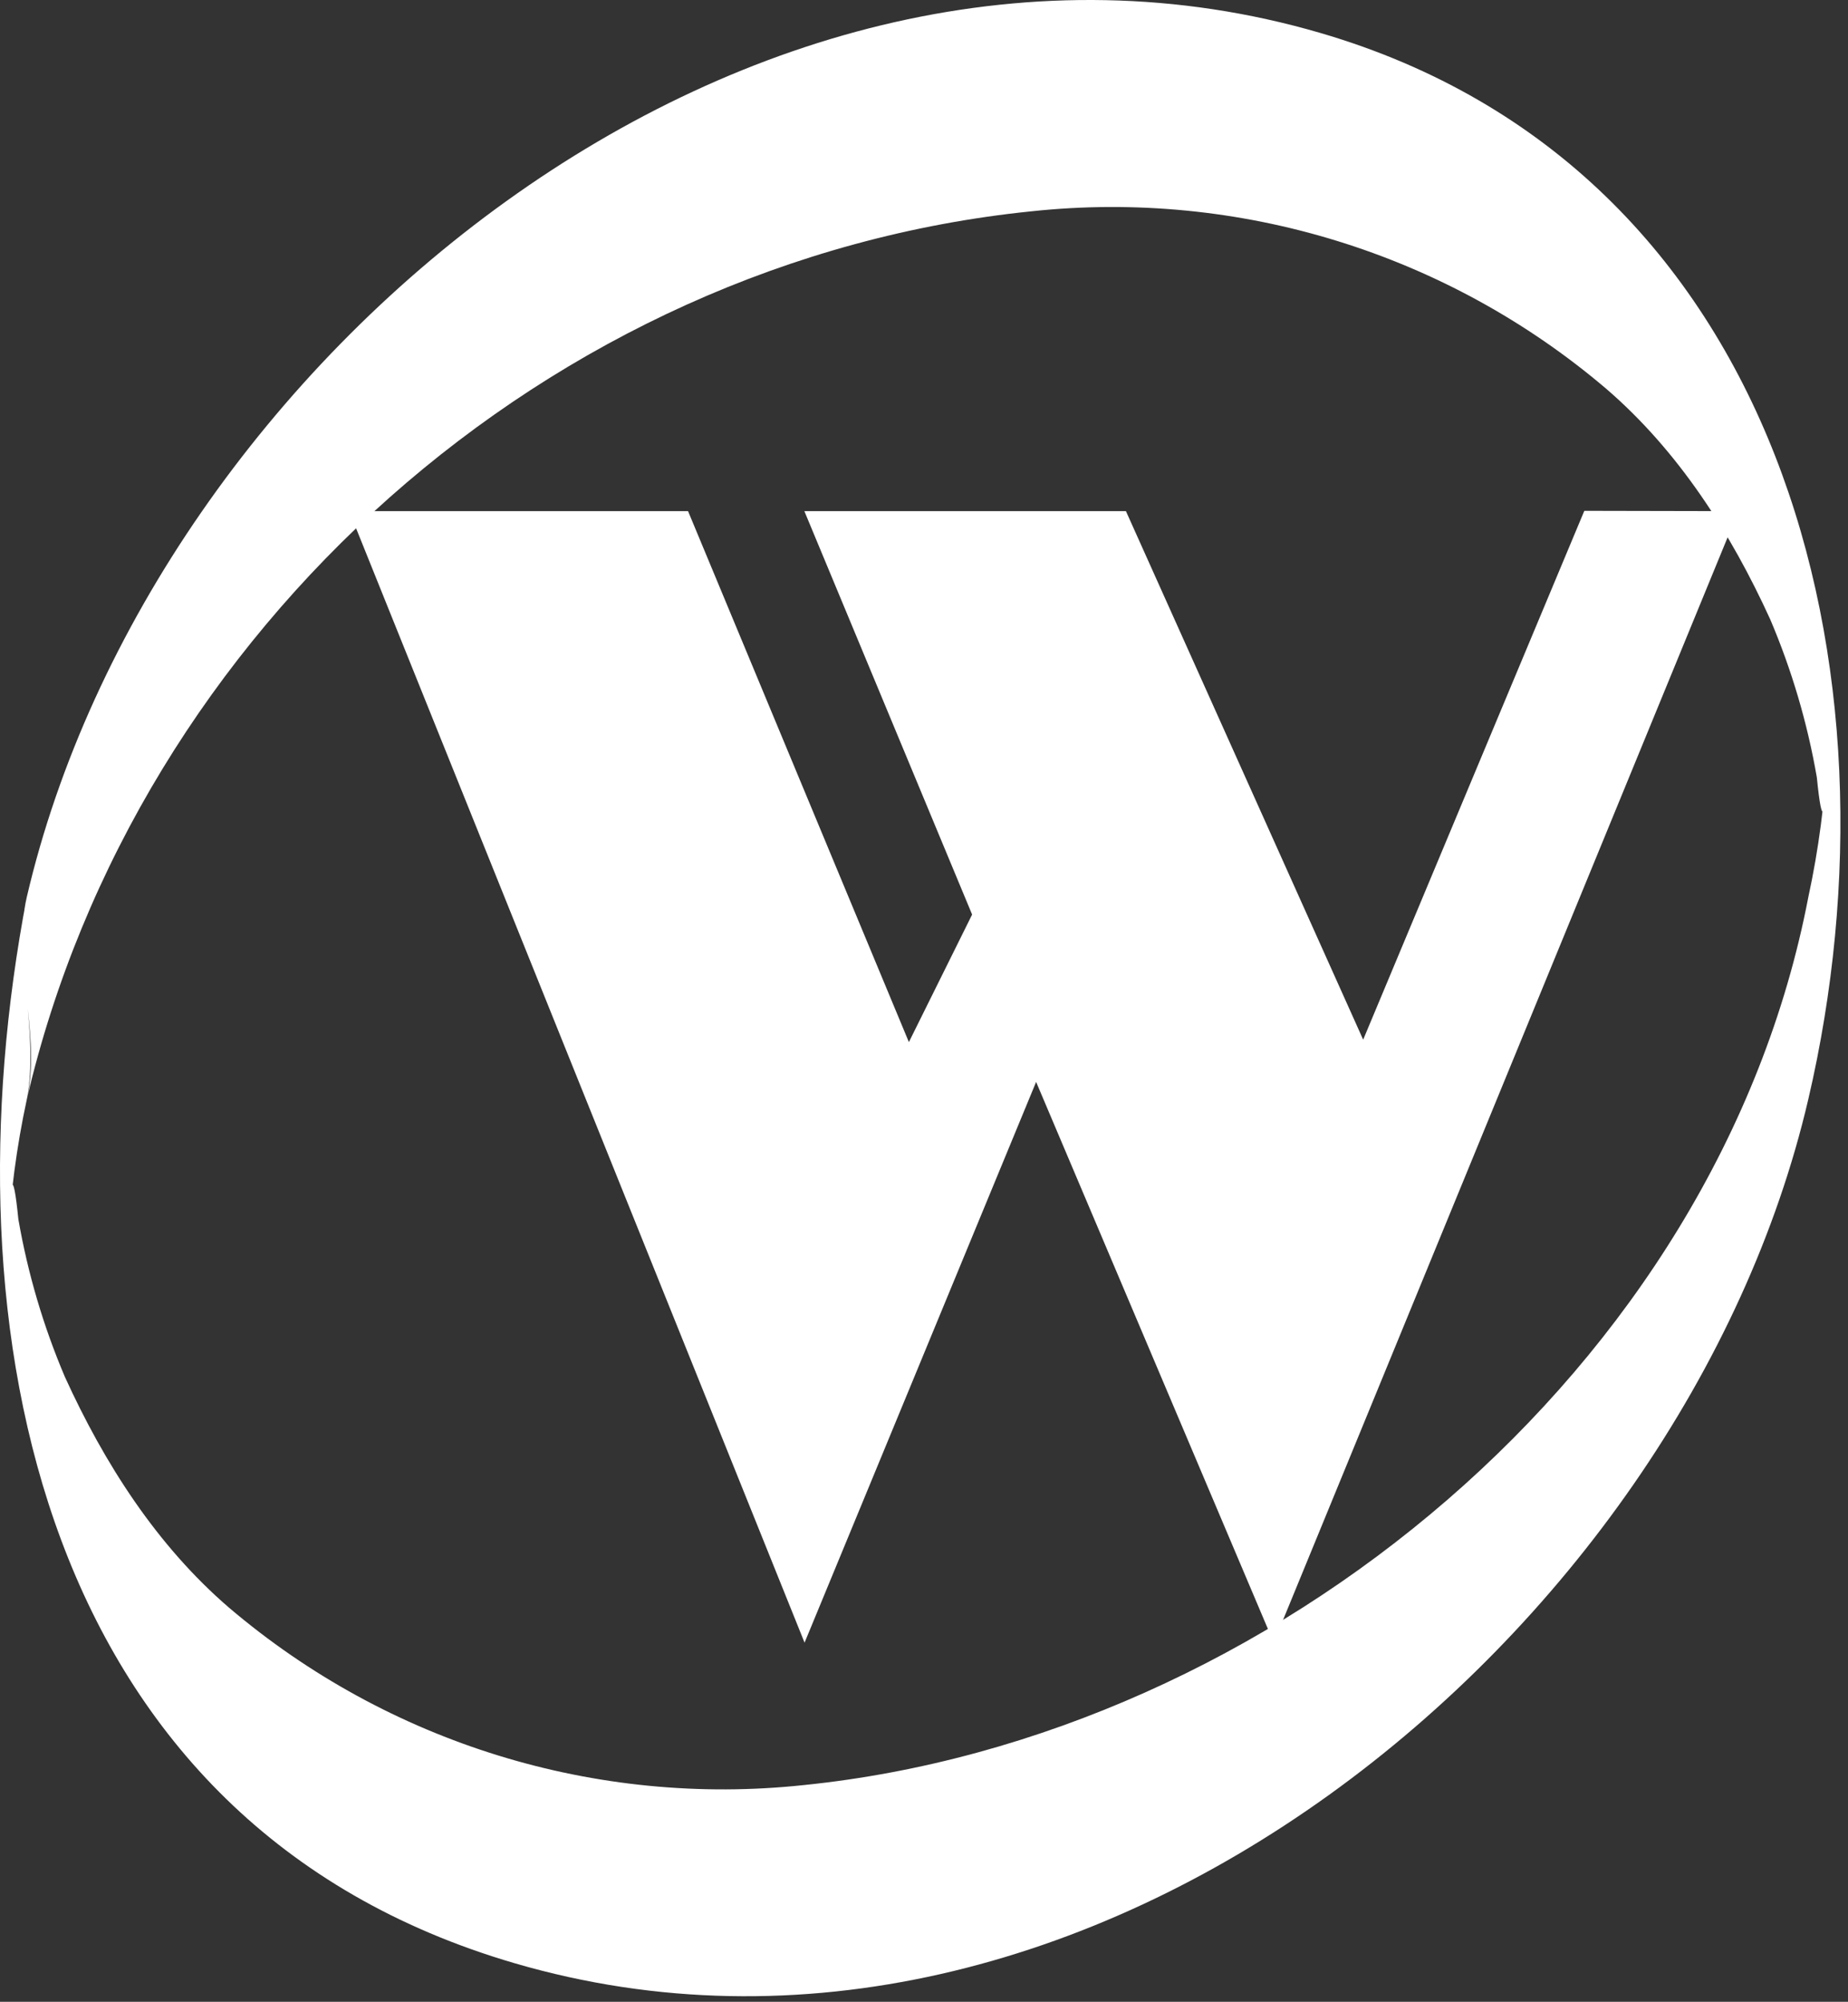 <?xml version="1.0" encoding="UTF-8" standalone="no"?>
<!DOCTYPE svg PUBLIC "-//W3C//DTD SVG 1.1//EN" "http://www.w3.org/Graphics/SVG/1.1/DTD/svg11.dtd">
<svg width="100%" height="100%" viewBox="0 0 133 144" version="1.1" xmlns="http://www.w3.org/2000/svg" xmlns:xlink="http://www.w3.org/1999/xlink" xml:space="preserve" xmlns:serif="http://www.serif.com/" style="fill-rule:evenodd;clip-rule:evenodd;stroke-linejoin:round;stroke-miterlimit:2;">
    <rect x="0" y="0" width="133" height="144" fill="#333333" stroke="none"/>
    <g transform="matrix(1,0,0,1,-0.004,0.005)">
        <g id="Group_2">
            <g id="Group_1">
                <g id="Path_1" transform="matrix(1,0,0,1,-15.333,208.783)">
                    <path d="M89.906,-130.96L107.006,-90.625L140.447,-172.019L129.36,-172.042L113.444,-134L96.37,-172.019L73.227,-172.019L85.3,-143L80.749,-133.825L64.856,-172.019L40.468,-172.019L73.241,-90.625L89.906,-130.96Z" style="fill:white;fill-rule:nonzero;"/>
                </g>
                <g id="Path_2" transform="matrix(1,0,0,1,0,231.196)">
                    <path d="M1.931,-152.117C9.831,-185.958 39.59,-212.471 74.231,-216C89.173,-217.597 104.134,-212.985 115.583,-203.252C120.807,-198.761 124.577,-192.852 127.41,-186.639C128.96,-182.997 130.084,-179.188 130.76,-175.288C131.142,-171.472 131.394,-172.067 131.515,-177.074C131.348,-173.576 130.892,-170.097 130.15,-166.674C123.65,-132.785 91.459,-106.217 57.855,-102.793C42.912,-101.196 27.95,-105.809 16.5,-115.543C11.275,-120.034 7.506,-125.943 4.674,-132.156C3.124,-135.798 2,-139.607 1.324,-143.507C0.941,-147.323 0.69,-146.727 0.569,-141.719C0.737,-145.217 1.193,-148.696 1.934,-152.119C2.834,-156.819 1.041,-162.019 1.934,-166.676C-4.036,-135.539 2.813,-99.976 37.046,-89.976C78.166,-77.963 121.146,-113.539 130.146,-152.122C137.346,-182.95 128.3,-219.11 95.034,-228.829C53.913,-240.839 10.934,-205.263 1.934,-166.679C0.851,-162.053 3,-156.693 1.931,-152.117Z" style="fill:white;fill-rule:nonzero;"/>
                </g>
            </g>
        </g>
    </g>
</svg>
